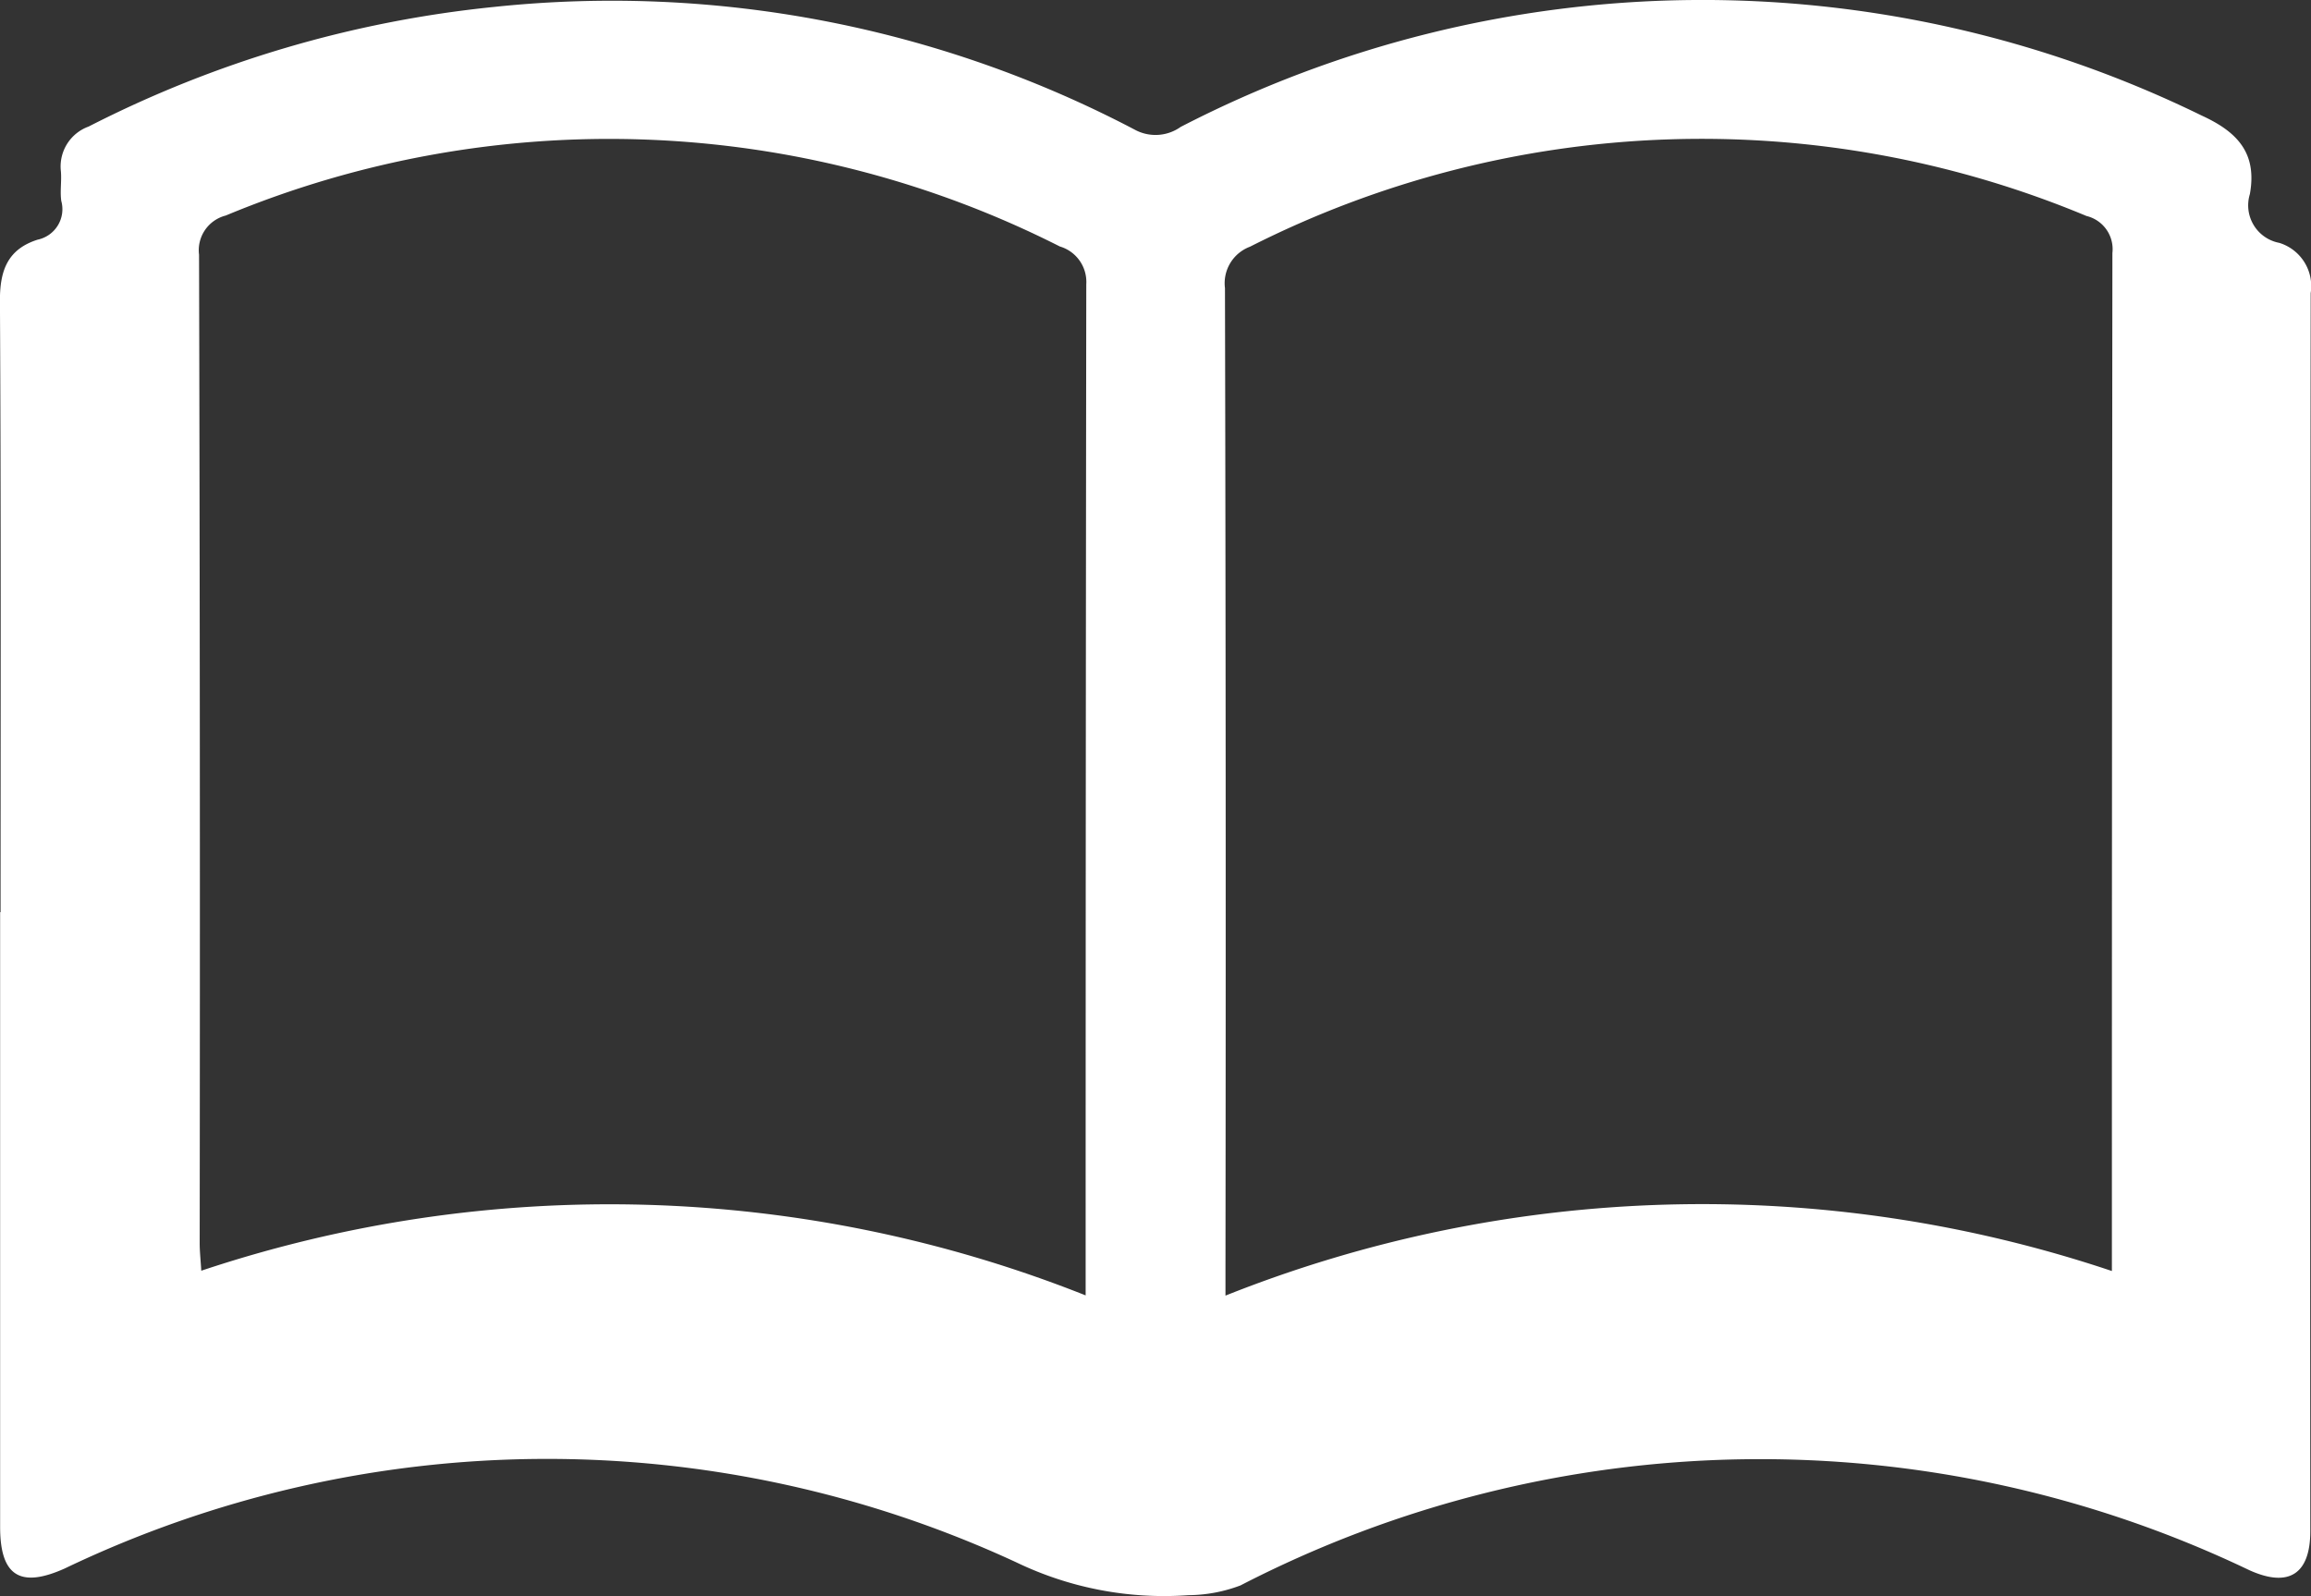 <svg xmlns="http://www.w3.org/2000/svg" width="36.294" height="25.076" viewBox="0 0 36.294 25.076">
  <rect x="0" y="0" width="36.294" height="25.076" fill="#333333" stroke="none"/>
  <path id="パス_4915" data-name="パス 4915" d="M.01,14.328C.01,11.122.018,7.917,0,4.711c0-.477.131-.8.592-.947a.489.489,0,0,0,.371-.61C.942,3,.971,2.842.957,2.687a.666.666,0,0,1,.436-.7A17.933,17.933,0,0,1,7.759.108,17.652,17.652,0,0,1,17.843,2.047a.682.682,0,0,0,.7-.054,17.835,17.835,0,0,1,16.039-.177c.572.262.867.6.753,1.232a.6.6,0,0,0,.461.766.711.711,0,0,1,.494.791q-.011,9.723-.006,19.447c0,.679-.342.892-.958.613a17.786,17.786,0,0,0-15.844.24,2.35,2.35,0,0,1-.816.153,5.342,5.342,0,0,1-2.7-.514,17.526,17.526,0,0,0-14.947.094c-.7.315-1.016.119-1.016-.65q0-4.83,0-9.659m17.048,6.024v-.407q0-7.741.01-15.483a.581.581,0,0,0-.415-.592,15.667,15.667,0,0,0-13.1-.486A.562.562,0,0,0,3.127,4q.02,7.763.01,15.525c0,.134.015.268.025.436a20.235,20.235,0,0,1,13.9.392m16.106-.384V19.5q0-7.763.008-15.525a.536.536,0,0,0-.407-.583,15.686,15.686,0,0,0-13.138.483.612.612,0,0,0-.392.65q.018,7.678.008,15.355v.472a20.22,20.22,0,0,1,13.922-.386" transform="translate(-0.001 0.001)" fill="#fff"/>
</svg>
